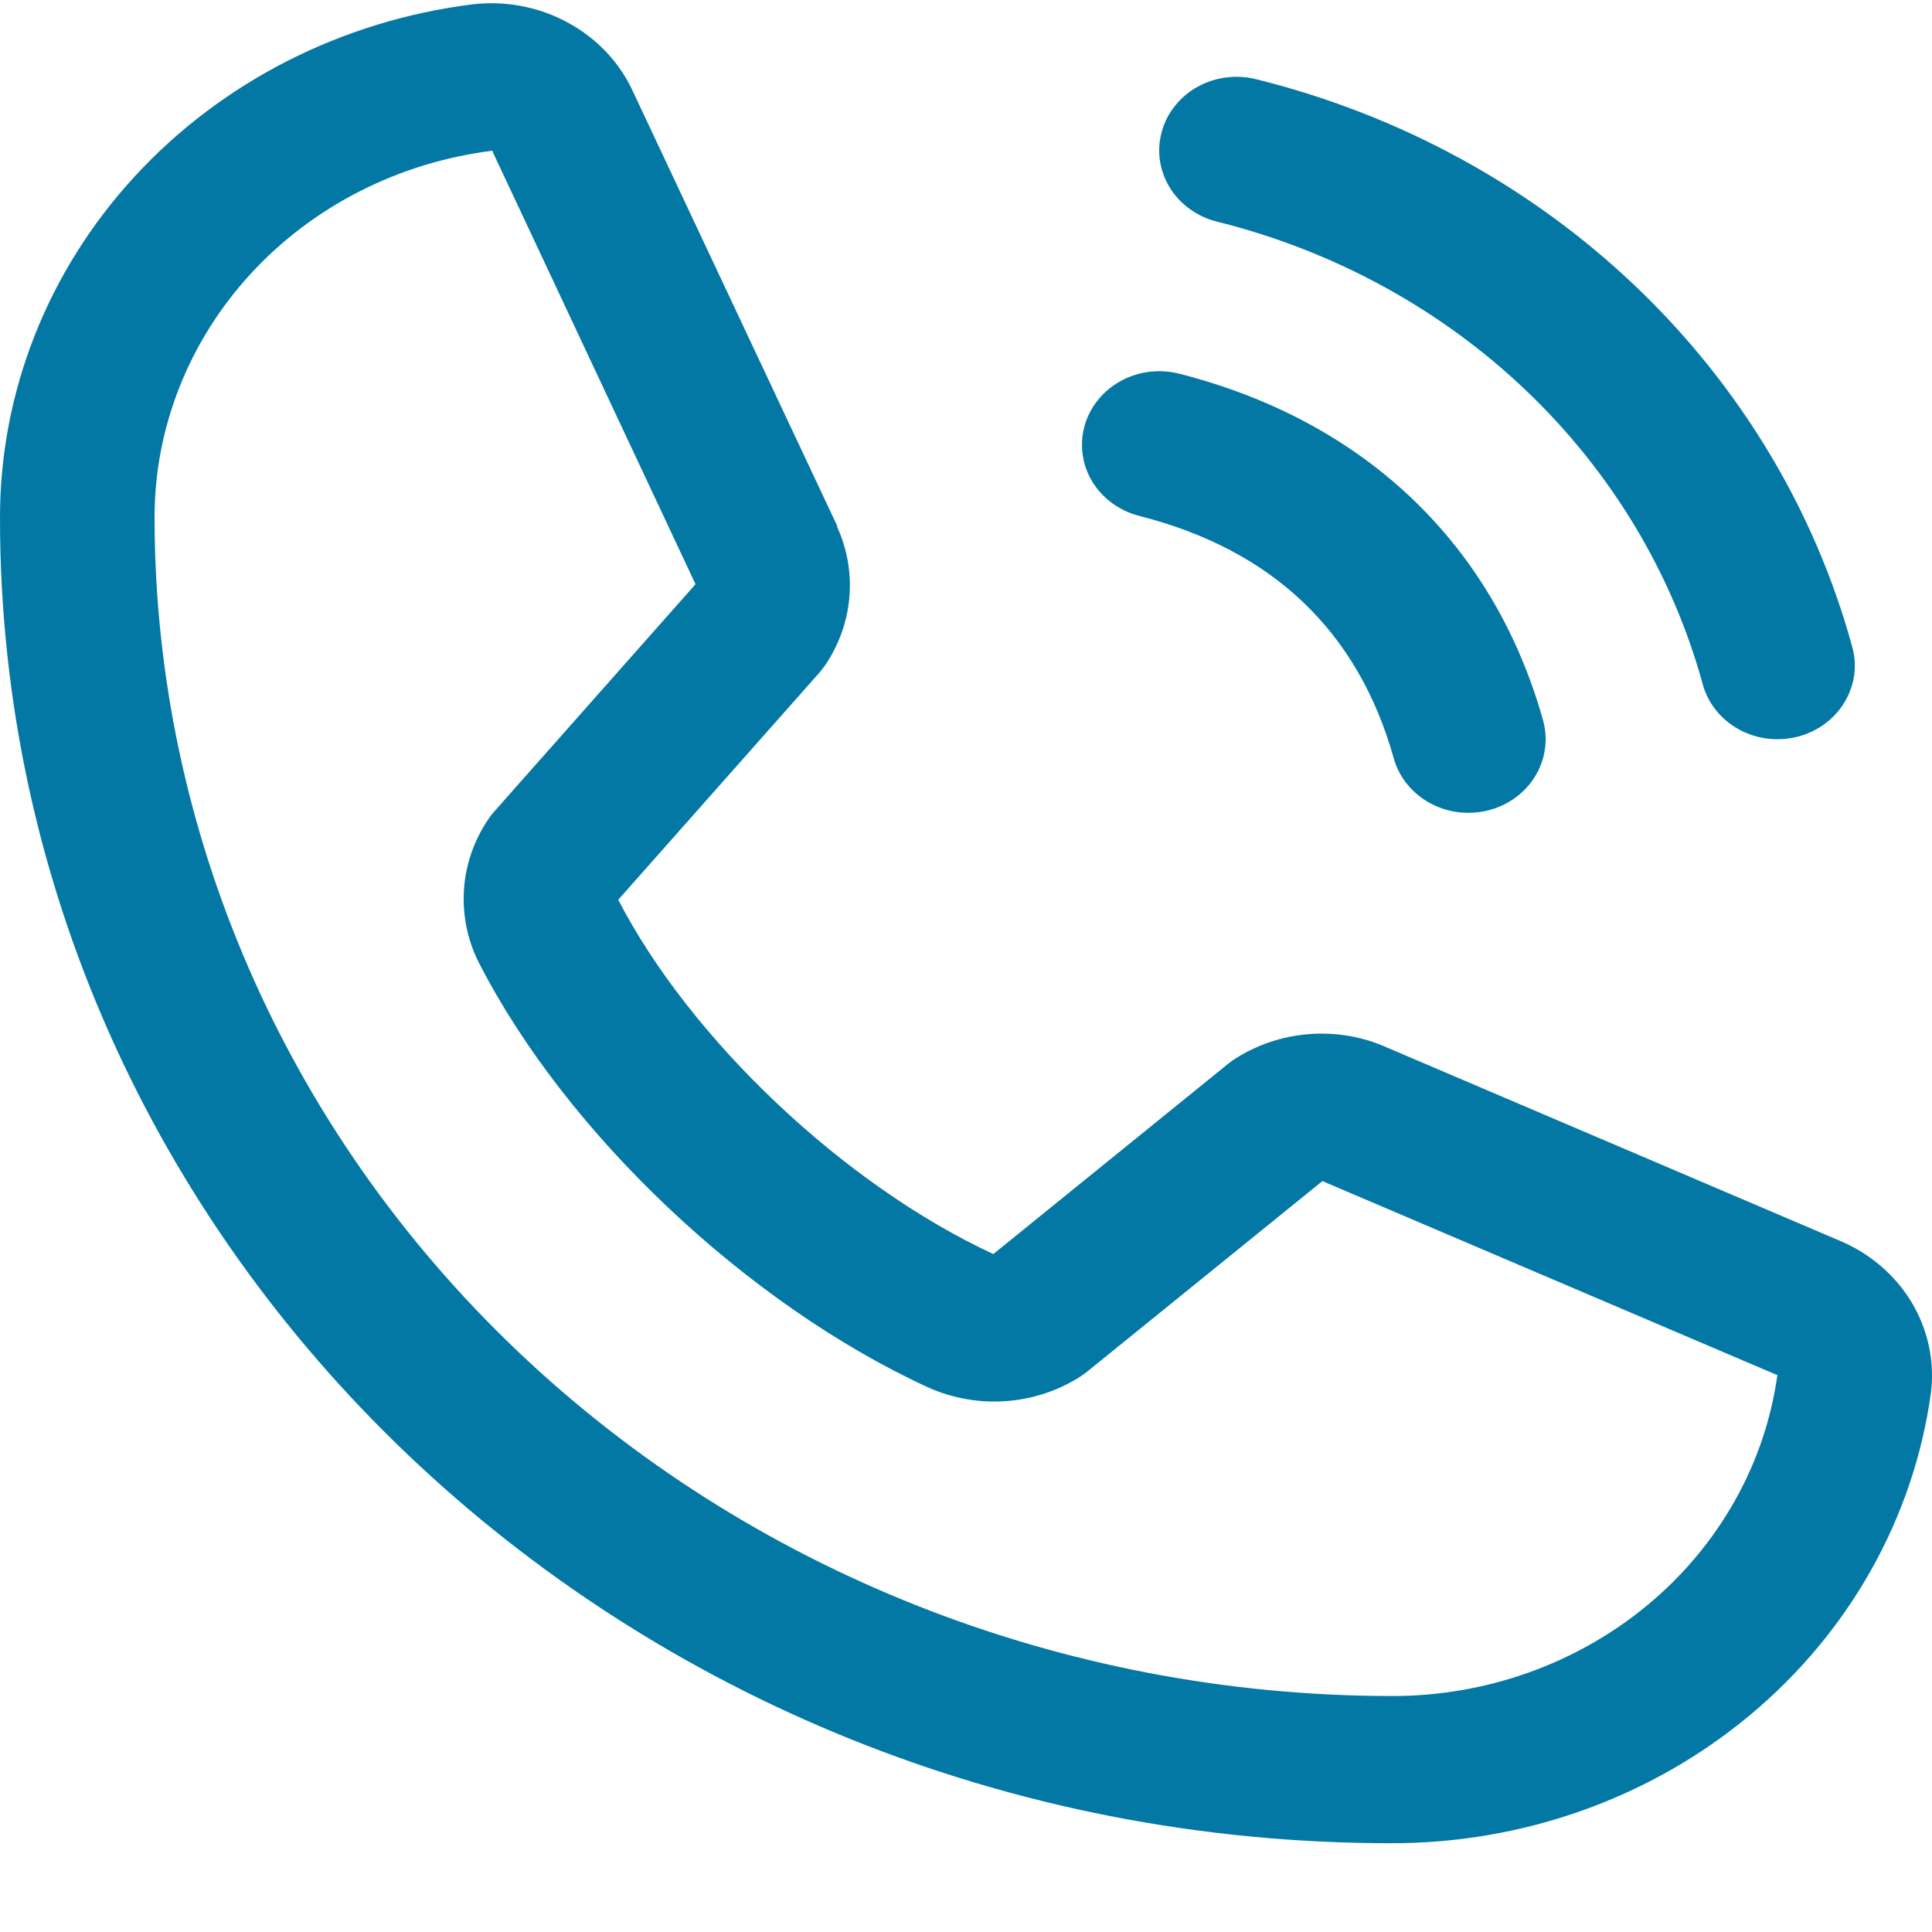 <svg width="21" height="21" viewBox="0 0 21 21" fill="none" xmlns="http://www.w3.org/2000/svg">
<path d="M12.629 1.428C12.657 1.326 12.706 1.231 12.774 1.148C12.841 1.064 12.924 0.994 13.02 0.942C13.116 0.889 13.221 0.855 13.33 0.842C13.44 0.828 13.551 0.835 13.658 0.862C15.215 1.249 16.636 2.024 17.774 3.108C18.912 4.192 19.726 5.545 20.132 7.028C20.161 7.13 20.168 7.235 20.154 7.34C20.139 7.444 20.103 7.544 20.048 7.635C19.993 7.726 19.919 7.806 19.832 7.87C19.744 7.934 19.644 7.981 19.538 8.008C19.467 8.026 19.394 8.035 19.32 8.035C19.135 8.035 18.955 7.977 18.808 7.869C18.662 7.762 18.556 7.611 18.509 7.441C18.177 6.23 17.513 5.126 16.584 4.241C15.655 3.356 14.495 2.724 13.224 2.408C13.117 2.381 13.017 2.334 12.93 2.27C12.842 2.206 12.768 2.127 12.713 2.036C12.658 1.944 12.622 1.844 12.607 1.74C12.593 1.635 12.6 1.53 12.629 1.428ZM12.384 5.608C13.832 5.976 14.762 6.862 15.149 8.241C15.196 8.411 15.302 8.562 15.448 8.669C15.595 8.777 15.775 8.835 15.96 8.835C16.034 8.835 16.107 8.826 16.178 8.808C16.284 8.781 16.384 8.734 16.472 8.67C16.559 8.606 16.633 8.526 16.688 8.435C16.743 8.344 16.779 8.244 16.793 8.14C16.808 8.035 16.8 7.93 16.772 7.828C16.234 5.912 14.829 4.574 12.818 4.062C12.602 4.007 12.373 4.036 12.18 4.142C11.987 4.249 11.847 4.423 11.789 4.628C11.732 4.834 11.762 5.052 11.873 5.236C11.985 5.419 12.169 5.553 12.384 5.608ZM20.988 15.143C20.8 16.498 20.102 17.742 19.022 18.642C17.942 19.543 16.555 20.038 15.12 20.035C6.783 20.035 9.50124e-06 13.575 9.50124e-06 5.635C-0.003 4.268 0.517 2.947 1.463 1.919C2.408 0.891 3.714 0.225 5.137 0.047C5.496 0.005 5.861 0.075 6.175 0.247C6.49 0.418 6.738 0.682 6.882 0.999L9.099 5.714V5.726C9.21 5.968 9.255 6.233 9.232 6.496C9.209 6.76 9.117 7.014 8.966 7.235C8.947 7.262 8.927 7.287 8.906 7.312L6.72 9.78C7.507 11.302 9.178 12.88 10.797 13.631L13.353 11.56C13.378 11.54 13.405 11.521 13.432 11.504C13.664 11.357 13.931 11.266 14.21 11.242C14.488 11.217 14.768 11.259 15.025 11.364L15.038 11.37L19.985 13.481C20.318 13.618 20.596 13.854 20.777 14.153C20.957 14.453 21.032 14.8 20.988 15.143ZM19.32 14.943H19.309L14.374 12.838L11.817 14.909C11.792 14.929 11.766 14.948 11.739 14.965C11.498 15.119 11.218 15.21 10.928 15.23C10.638 15.25 10.348 15.198 10.085 15.079C8.119 14.174 6.158 12.321 5.207 10.468C5.081 10.22 5.025 9.945 5.043 9.67C5.061 9.395 5.154 9.129 5.312 8.898C5.33 8.871 5.35 8.845 5.372 8.821L7.56 6.35L5.355 1.65C5.355 1.646 5.355 1.642 5.355 1.638C4.337 1.764 3.402 2.24 2.725 2.976C2.049 3.712 1.677 4.657 1.68 5.635C1.684 9.029 3.101 12.282 5.621 14.682C8.141 17.082 11.557 18.431 15.12 18.435C16.146 18.439 17.139 18.086 17.912 17.443C18.685 16.8 19.186 15.911 19.32 14.942V14.943Z" fill="#0378A4"/>
</svg>
